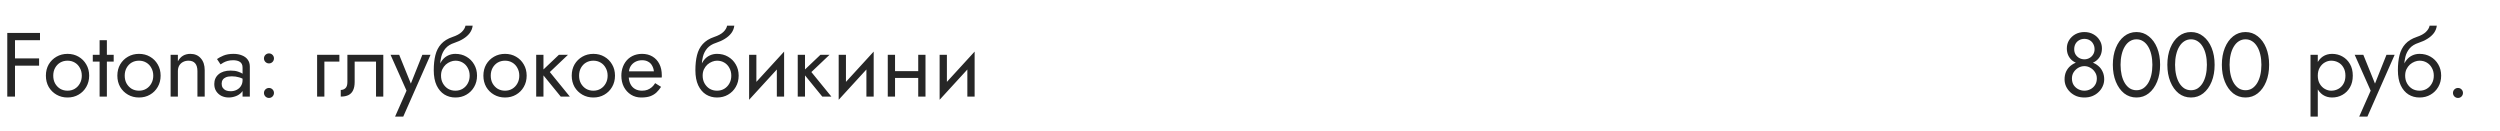 <?xml version="1.0" encoding="UTF-8"?> <svg xmlns="http://www.w3.org/2000/svg" width="440" height="23" viewBox="0 0 440 23" fill="none"> <path d="M2.032 7.08V5.8H7.04V7.08H2.032ZM2.032 11.56V10.28H6.88V11.56H2.032ZM1.28 5.8H2.64V17H1.28V5.8ZM8.076 13.32C8.076 12.573 8.241 11.912 8.572 11.336C8.913 10.76 9.372 10.307 9.948 9.976C10.524 9.645 11.169 9.48 11.884 9.48C12.609 9.48 13.254 9.645 13.82 9.976C14.396 10.307 14.849 10.76 15.18 11.336C15.521 11.912 15.692 12.573 15.692 13.32C15.692 14.056 15.521 14.717 15.18 15.304C14.849 15.88 14.396 16.333 13.82 16.664C13.254 16.995 12.609 17.16 11.884 17.16C11.169 17.16 10.524 16.995 9.948 16.664C9.372 16.333 8.913 15.88 8.572 15.304C8.241 14.717 8.076 14.056 8.076 13.32ZM9.372 13.32C9.372 13.832 9.478 14.285 9.692 14.68C9.916 15.075 10.214 15.389 10.588 15.624C10.972 15.848 11.404 15.96 11.884 15.96C12.364 15.96 12.79 15.848 13.164 15.624C13.548 15.389 13.846 15.075 14.06 14.68C14.284 14.285 14.396 13.832 14.396 13.32C14.396 12.808 14.284 12.355 14.06 11.96C13.846 11.555 13.548 11.24 13.164 11.016C12.79 10.792 12.364 10.68 11.884 10.68C11.404 10.68 10.972 10.792 10.588 11.016C10.214 11.24 9.916 11.555 9.692 11.96C9.478 12.355 9.372 12.808 9.372 13.32ZM16.33 9.64H20.01V10.84H16.33V9.64ZM17.53 7.08H18.81V17H17.53V7.08ZM20.654 13.32C20.654 12.573 20.819 11.912 21.15 11.336C21.491 10.76 21.95 10.307 22.526 9.976C23.102 9.645 23.747 9.48 24.462 9.48C25.187 9.48 25.832 9.645 26.398 9.976C26.974 10.307 27.427 10.76 27.758 11.336C28.099 11.912 28.27 12.573 28.27 13.32C28.27 14.056 28.099 14.717 27.758 15.304C27.427 15.88 26.974 16.333 26.398 16.664C25.832 16.995 25.187 17.16 24.462 17.16C23.747 17.16 23.102 16.995 22.526 16.664C21.95 16.333 21.491 15.88 21.15 15.304C20.819 14.717 20.654 14.056 20.654 13.32ZM21.95 13.32C21.95 13.832 22.056 14.285 22.27 14.68C22.494 15.075 22.792 15.389 23.166 15.624C23.55 15.848 23.982 15.96 24.462 15.96C24.942 15.96 25.368 15.848 25.742 15.624C26.126 15.389 26.424 15.075 26.638 14.68C26.862 14.285 26.974 13.832 26.974 13.32C26.974 12.808 26.862 12.355 26.638 11.96C26.424 11.555 26.126 11.24 25.742 11.016C25.368 10.792 24.942 10.68 24.462 10.68C23.982 10.68 23.55 10.792 23.166 11.016C22.792 11.24 22.494 11.555 22.27 11.96C22.056 12.355 21.95 12.808 21.95 13.32ZM34.748 12.52C34.748 11.912 34.615 11.453 34.348 11.144C34.081 10.835 33.692 10.68 33.18 10.68C32.807 10.68 32.476 10.76 32.188 10.92C31.911 11.069 31.692 11.283 31.532 11.56C31.383 11.837 31.308 12.157 31.308 12.52V17H30.028V9.64H31.308V10.792C31.553 10.344 31.858 10.013 32.22 9.8C32.593 9.587 33.02 9.48 33.5 9.48C34.279 9.48 34.892 9.741 35.34 10.264C35.799 10.776 36.028 11.475 36.028 12.36V17H34.748V12.52ZM39.01 14.728C39.01 15.005 39.074 15.245 39.202 15.448C39.341 15.651 39.528 15.805 39.762 15.912C40.008 16.008 40.285 16.056 40.594 16.056C40.989 16.056 41.341 15.976 41.65 15.816C41.97 15.656 42.221 15.432 42.402 15.144C42.594 14.845 42.69 14.504 42.69 14.12L42.946 15.08C42.946 15.549 42.802 15.939 42.514 16.248C42.237 16.557 41.89 16.787 41.474 16.936C41.069 17.085 40.664 17.16 40.258 17.16C39.81 17.16 39.389 17.069 38.994 16.888C38.61 16.696 38.301 16.424 38.066 16.072C37.832 15.72 37.714 15.293 37.714 14.792C37.714 14.077 37.965 13.507 38.466 13.08C38.978 12.643 39.688 12.424 40.594 12.424C41.128 12.424 41.57 12.488 41.922 12.616C42.285 12.733 42.573 12.872 42.786 13.032C43 13.181 43.144 13.304 43.218 13.4V14.152C42.845 13.896 42.461 13.715 42.066 13.608C41.672 13.491 41.25 13.432 40.802 13.432C40.386 13.432 40.045 13.485 39.778 13.592C39.522 13.699 39.33 13.848 39.202 14.04C39.074 14.232 39.01 14.461 39.01 14.728ZM38.818 11.336L38.194 10.392C38.472 10.189 38.85 9.987 39.33 9.784C39.821 9.581 40.408 9.48 41.09 9.48C41.666 9.48 42.168 9.571 42.594 9.752C43.032 9.923 43.368 10.173 43.602 10.504C43.848 10.835 43.97 11.24 43.97 11.72V17H42.69V11.896C42.69 11.64 42.648 11.432 42.562 11.272C42.477 11.101 42.354 10.968 42.194 10.872C42.045 10.776 41.869 10.707 41.666 10.664C41.464 10.621 41.25 10.6 41.026 10.6C40.664 10.6 40.333 10.643 40.034 10.728C39.746 10.813 39.501 10.915 39.298 11.032C39.096 11.149 38.936 11.251 38.818 11.336ZM46.458 16.36C46.458 16.115 46.543 15.907 46.714 15.736C46.895 15.565 47.103 15.48 47.337 15.48C47.583 15.48 47.791 15.565 47.962 15.736C48.132 15.907 48.218 16.115 48.218 16.36C48.218 16.595 48.132 16.803 47.962 16.984C47.791 17.155 47.583 17.24 47.337 17.24C47.103 17.24 46.895 17.155 46.714 16.984C46.543 16.803 46.458 16.595 46.458 16.36ZM46.458 10.28C46.458 10.035 46.543 9.827 46.714 9.656C46.895 9.485 47.103 9.4 47.337 9.4C47.583 9.4 47.791 9.485 47.962 9.656C48.132 9.827 48.218 10.035 48.218 10.28C48.218 10.515 48.132 10.723 47.962 10.904C47.791 11.075 47.583 11.16 47.337 11.16C47.103 11.16 46.895 11.075 46.714 10.904C46.543 10.723 46.458 10.515 46.458 10.28ZM55.811 9.64H59.731V10.84H57.091V17H55.811V9.64ZM67.46 9.64V17H66.18V10.84H62.42V14.44C62.42 15.016 62.33 15.496 62.148 15.88C61.978 16.253 61.711 16.536 61.349 16.728C60.986 16.909 60.527 17 59.972 17V15.832C60.292 15.832 60.565 15.731 60.788 15.528C61.023 15.325 61.141 14.963 61.141 14.44V9.64H67.46ZM75.774 9.64L70.974 20.52H69.534L71.55 15.96L68.734 9.64H70.254L72.59 15.4L72.062 15.336L74.334 9.64H75.774ZM80.149 10.68V9.48C80.875 9.48 81.52 9.645 82.085 9.976C82.661 10.307 83.115 10.76 83.445 11.336C83.787 11.912 83.957 12.573 83.957 13.32C83.957 14.056 83.787 14.717 83.445 15.304C83.115 15.88 82.661 16.333 82.085 16.664C81.52 16.995 80.875 17.16 80.149 17.16C79.435 17.16 78.789 16.984 78.213 16.632C77.637 16.269 77.179 15.731 76.837 15.016C76.507 14.301 76.341 13.416 76.341 12.36L77.621 13.32C77.621 13.832 77.733 14.285 77.957 14.68C78.181 15.075 78.48 15.389 78.853 15.624C79.237 15.848 79.669 15.96 80.149 15.96C80.629 15.96 81.056 15.848 81.429 15.624C81.813 15.389 82.112 15.075 82.325 14.68C82.549 14.285 82.661 13.832 82.661 13.32C82.661 12.808 82.549 12.355 82.325 11.96C82.112 11.555 81.813 11.24 81.429 11.016C81.056 10.792 80.629 10.68 80.149 10.68ZM77.045 13.32C77.045 12.723 77.12 12.189 77.269 11.72C77.419 11.24 77.632 10.835 77.909 10.504C78.187 10.173 78.512 9.923 78.885 9.752C79.269 9.571 79.691 9.48 80.149 9.48V10.68C79.872 10.68 79.584 10.739 79.285 10.856C78.987 10.973 78.709 11.144 78.453 11.368C78.208 11.592 78.005 11.869 77.845 12.2C77.696 12.52 77.621 12.893 77.621 13.32H77.045ZM76.341 12.36C76.341 11.357 76.437 10.472 76.629 9.704C76.821 8.936 77.157 8.285 77.637 7.752C78.128 7.208 78.8 6.792 79.653 6.504C80.379 6.259 80.917 5.965 81.269 5.624C81.632 5.272 81.851 4.904 81.925 4.52H83.189C83.136 4.989 82.965 5.421 82.677 5.816C82.389 6.2 82.011 6.536 81.541 6.824C81.083 7.112 80.56 7.352 79.973 7.544C79.312 7.757 78.795 8.077 78.421 8.504C78.059 8.931 77.808 9.416 77.669 9.96C77.531 10.493 77.461 11.027 77.461 11.56V13.208L76.341 12.36ZM85.076 13.32C85.076 12.573 85.241 11.912 85.572 11.336C85.913 10.76 86.372 10.307 86.948 9.976C87.524 9.645 88.169 9.48 88.884 9.48C89.609 9.48 90.254 9.645 90.82 9.976C91.396 10.307 91.849 10.76 92.18 11.336C92.521 11.912 92.692 12.573 92.692 13.32C92.692 14.056 92.521 14.717 92.18 15.304C91.849 15.88 91.396 16.333 90.82 16.664C90.254 16.995 89.609 17.16 88.884 17.16C88.169 17.16 87.524 16.995 86.948 16.664C86.372 16.333 85.913 15.88 85.572 15.304C85.241 14.717 85.076 14.056 85.076 13.32ZM86.372 13.32C86.372 13.832 86.478 14.285 86.692 14.68C86.916 15.075 87.214 15.389 87.588 15.624C87.972 15.848 88.404 15.96 88.884 15.96C89.364 15.96 89.79 15.848 90.164 15.624C90.548 15.389 90.846 15.075 91.06 14.68C91.284 14.285 91.396 13.832 91.396 13.32C91.396 12.808 91.284 12.355 91.06 11.96C90.846 11.555 90.548 11.24 90.164 11.016C89.79 10.792 89.364 10.68 88.884 10.68C88.404 10.68 87.972 10.792 87.588 11.016C87.214 11.24 86.916 11.555 86.692 11.96C86.478 12.355 86.372 12.808 86.372 13.32ZM94.37 9.64H95.65V17H94.37V9.64ZM98.37 9.64H99.97L96.77 12.68L100.29 17H98.69L95.17 12.68L98.37 9.64ZM100.623 13.32C100.623 12.573 100.788 11.912 101.118 11.336C101.46 10.76 101.919 10.307 102.495 9.976C103.071 9.645 103.716 9.48 104.431 9.48C105.156 9.48 105.801 9.645 106.367 9.976C106.943 10.307 107.396 10.76 107.727 11.336C108.068 11.912 108.239 12.573 108.239 13.32C108.239 14.056 108.068 14.717 107.727 15.304C107.396 15.88 106.943 16.333 106.367 16.664C105.801 16.995 105.156 17.16 104.431 17.16C103.716 17.16 103.071 16.995 102.495 16.664C101.919 16.333 101.46 15.88 101.118 15.304C100.788 14.717 100.623 14.056 100.623 13.32ZM101.919 13.32C101.919 13.832 102.025 14.285 102.239 14.68C102.463 15.075 102.761 15.389 103.135 15.624C103.519 15.848 103.951 15.96 104.431 15.96C104.911 15.96 105.337 15.848 105.711 15.624C106.095 15.389 106.393 15.075 106.607 14.68C106.831 14.285 106.943 13.832 106.943 13.32C106.943 12.808 106.831 12.355 106.607 11.96C106.393 11.555 106.095 11.24 105.711 11.016C105.337 10.792 104.911 10.68 104.431 10.68C103.951 10.68 103.519 10.792 103.135 11.016C102.761 11.24 102.463 11.555 102.239 11.96C102.025 12.355 101.919 12.808 101.919 13.32ZM110.173 13.64V12.552H115.085C115.042 12.168 114.936 11.832 114.765 11.544C114.605 11.245 114.376 11.016 114.077 10.856C113.789 10.685 113.432 10.6 113.005 10.6C112.578 10.6 112.189 10.691 111.837 10.872C111.485 11.053 111.202 11.315 110.989 11.656C110.786 11.987 110.685 12.381 110.685 12.84L110.653 13.32C110.653 13.885 110.749 14.365 110.941 14.76C111.133 15.155 111.405 15.453 111.757 15.656C112.109 15.859 112.525 15.96 113.005 15.96C113.368 15.96 113.688 15.907 113.965 15.8C114.253 15.683 114.509 15.528 114.733 15.336C114.957 15.133 115.149 14.899 115.309 14.632L116.349 15.288C116.104 15.661 115.832 15.992 115.533 16.28C115.234 16.557 114.872 16.776 114.445 16.936C114.018 17.085 113.485 17.16 112.845 17.16C112.184 17.16 111.586 16.995 111.053 16.664C110.53 16.333 110.114 15.88 109.805 15.304C109.506 14.717 109.357 14.056 109.357 13.32C109.357 13.181 109.362 13.048 109.373 12.92C109.384 12.792 109.4 12.664 109.421 12.536C109.528 11.928 109.741 11.395 110.061 10.936C110.381 10.477 110.792 10.12 111.293 9.864C111.805 9.608 112.376 9.48 113.005 9.48C113.698 9.48 114.306 9.635 114.829 9.944C115.352 10.253 115.757 10.691 116.045 11.256C116.333 11.811 116.477 12.477 116.477 13.256C116.477 13.32 116.477 13.384 116.477 13.448C116.477 13.512 116.472 13.576 116.461 13.64H110.173ZM126.196 10.68V9.48C126.921 9.48 127.567 9.645 128.132 9.976C128.708 10.307 129.161 10.76 129.492 11.336C129.833 11.912 130.004 12.573 130.004 13.32C130.004 14.056 129.833 14.717 129.492 15.304C129.161 15.88 128.708 16.333 128.132 16.664C127.567 16.995 126.921 17.16 126.196 17.16C125.481 17.16 124.836 16.984 124.26 16.632C123.684 16.269 123.225 15.731 122.884 15.016C122.553 14.301 122.388 13.416 122.388 12.36L123.668 13.32C123.668 13.832 123.78 14.285 124.004 14.68C124.228 15.075 124.527 15.389 124.9 15.624C125.284 15.848 125.716 15.96 126.196 15.96C126.676 15.96 127.103 15.848 127.476 15.624C127.86 15.389 128.159 15.075 128.372 14.68C128.596 14.285 128.708 13.832 128.708 13.32C128.708 12.808 128.596 12.355 128.372 11.96C128.159 11.555 127.86 11.24 127.476 11.016C127.103 10.792 126.676 10.68 126.196 10.68ZM123.092 13.32C123.092 12.723 123.167 12.189 123.316 11.72C123.465 11.24 123.679 10.835 123.956 10.504C124.233 10.173 124.559 9.923 124.932 9.752C125.316 9.571 125.737 9.48 126.196 9.48V10.68C125.919 10.68 125.631 10.739 125.332 10.856C125.033 10.973 124.756 11.144 124.5 11.368C124.255 11.592 124.052 11.869 123.892 12.2C123.743 12.52 123.668 12.893 123.668 13.32H123.092ZM122.388 12.36C122.388 11.357 122.484 10.472 122.676 9.704C122.868 8.936 123.204 8.285 123.684 7.752C124.175 7.208 124.847 6.792 125.7 6.504C126.425 6.259 126.964 5.965 127.316 5.624C127.679 5.272 127.897 4.904 127.972 4.52H129.236C129.183 4.989 129.012 5.421 128.724 5.816C128.436 6.2 128.057 6.536 127.588 6.824C127.129 7.112 126.607 7.352 126.02 7.544C125.359 7.757 124.841 8.077 124.468 8.504C124.105 8.931 123.855 9.416 123.716 9.96C123.577 10.493 123.508 11.027 123.508 11.56V13.208L122.388 12.36ZM137.923 10.92L131.843 17.56L131.923 15.72L138.003 9.08L137.923 10.92ZM133.123 9.64V15.8L131.843 17.56V9.64H133.123ZM138.003 9.08V17H136.723V10.84L138.003 9.08ZM140.401 9.64H141.681V17H140.401V9.64ZM144.401 9.64H146.001L142.801 12.68L146.321 17H144.721L141.201 12.68L144.401 9.64ZM153.688 10.92L147.608 17.56L147.688 15.72L153.768 9.08L153.688 10.92ZM148.888 9.64V15.8L147.608 17.56V9.64H148.888ZM153.768 9.08V17H152.488V10.84L153.768 9.08ZM156.999 13.72V12.52H162.439V13.72H156.999ZM161.607 9.64H162.887V17H161.607V9.64ZM156.247 9.64H157.527V17H156.247V9.64ZM171.454 10.92L165.374 17.56L165.454 15.72L171.534 9.08L171.454 10.92ZM166.654 9.64V15.8L165.374 17.56V9.64H166.654ZM171.534 9.08V17H170.254V10.84L171.534 9.08Z" fill="#262626"></path> <path d="M363.764 8.504C363.764 7.971 363.898 7.491 364.164 7.064C364.442 6.627 364.81 6.28 365.268 6.024C365.738 5.768 366.266 5.64 366.852 5.64C367.439 5.64 367.962 5.768 368.42 6.024C368.89 6.28 369.258 6.627 369.524 7.064C369.802 7.491 369.94 7.971 369.94 8.504C369.94 8.941 369.866 9.336 369.716 9.688C369.567 10.029 369.354 10.323 369.076 10.568C368.81 10.813 368.484 11 368.1 11.128C367.727 11.256 367.311 11.32 366.852 11.32C366.394 11.32 365.972 11.256 365.588 11.128C365.215 11 364.89 10.813 364.612 10.568C364.346 10.323 364.138 10.029 363.988 9.688C363.839 9.336 363.764 8.941 363.764 8.504ZM365.06 8.664C365.06 9.016 365.14 9.325 365.3 9.592C365.471 9.859 365.69 10.067 365.956 10.216C366.234 10.365 366.532 10.44 366.852 10.44C367.172 10.44 367.466 10.365 367.732 10.216C368.01 10.067 368.228 9.859 368.388 9.592C368.559 9.325 368.644 9.016 368.644 8.664C368.644 8.312 368.564 7.997 368.404 7.72C368.255 7.443 368.047 7.229 367.78 7.08C367.514 6.92 367.204 6.84 366.852 6.84C366.511 6.84 366.202 6.92 365.924 7.08C365.658 7.229 365.444 7.443 365.284 7.72C365.135 7.997 365.06 8.312 365.06 8.664ZM363.364 13.96C363.364 13.448 363.455 12.995 363.636 12.6C363.828 12.195 364.084 11.859 364.404 11.592C364.735 11.315 365.108 11.107 365.524 10.968C365.951 10.829 366.394 10.76 366.852 10.76C367.311 10.76 367.748 10.829 368.164 10.968C368.591 11.107 368.964 11.315 369.284 11.592C369.615 11.859 369.871 12.195 370.052 12.6C370.244 12.995 370.34 13.448 370.34 13.96C370.34 14.397 370.25 14.808 370.068 15.192C369.898 15.576 369.652 15.917 369.332 16.216C369.023 16.515 368.655 16.749 368.228 16.92C367.812 17.08 367.354 17.16 366.852 17.16C366.351 17.16 365.887 17.08 365.46 16.92C365.044 16.749 364.676 16.515 364.356 16.216C364.047 15.917 363.802 15.576 363.62 15.192C363.45 14.808 363.364 14.397 363.364 13.96ZM364.66 13.8C364.66 14.259 364.762 14.648 364.964 14.968C365.178 15.288 365.45 15.533 365.78 15.704C366.122 15.875 366.479 15.96 366.852 15.96C367.226 15.96 367.578 15.875 367.908 15.704C368.25 15.533 368.522 15.288 368.724 14.968C368.938 14.648 369.044 14.259 369.044 13.8C369.044 13.395 368.938 13.032 368.724 12.712C368.522 12.381 368.25 12.12 367.908 11.928C367.578 11.736 367.226 11.64 366.852 11.64C366.479 11.64 366.122 11.736 365.78 11.928C365.45 12.12 365.178 12.381 364.964 12.712C364.762 13.032 364.66 13.395 364.66 13.8ZM373.219 11.4C373.219 12.051 373.283 12.653 373.411 13.208C373.539 13.752 373.725 14.227 373.971 14.632C374.216 15.027 374.509 15.336 374.851 15.56C375.203 15.773 375.592 15.88 376.019 15.88C376.456 15.88 376.845 15.773 377.187 15.56C377.528 15.336 377.821 15.027 378.067 14.632C378.312 14.227 378.499 13.752 378.627 13.208C378.755 12.653 378.819 12.051 378.819 11.4C378.819 10.749 378.755 10.152 378.627 9.608C378.499 9.053 378.312 8.579 378.067 8.184C377.821 7.779 377.528 7.469 377.187 7.256C376.845 7.032 376.456 6.92 376.019 6.92C375.592 6.92 375.203 7.032 374.851 7.256C374.509 7.469 374.216 7.779 373.971 8.184C373.725 8.579 373.539 9.053 373.411 9.608C373.283 10.152 373.219 10.749 373.219 11.4ZM371.859 11.4C371.859 10.28 372.035 9.288 372.387 8.424C372.739 7.56 373.224 6.883 373.843 6.392C374.472 5.891 375.197 5.64 376.019 5.64C376.84 5.64 377.56 5.891 378.179 6.392C378.808 6.883 379.299 7.56 379.651 8.424C380.003 9.288 380.179 10.28 380.179 11.4C380.179 12.52 380.003 13.512 379.651 14.376C379.299 15.24 378.808 15.923 378.179 16.424C377.56 16.915 376.84 17.16 376.019 17.16C375.197 17.16 374.472 16.915 373.843 16.424C373.224 15.923 372.739 15.24 372.387 14.376C372.035 13.512 371.859 12.52 371.859 11.4ZM382.812 11.4C382.812 12.051 382.877 12.653 383.005 13.208C383.133 13.752 383.319 14.227 383.565 14.632C383.81 15.027 384.103 15.336 384.445 15.56C384.797 15.773 385.186 15.88 385.613 15.88C386.05 15.88 386.439 15.773 386.781 15.56C387.122 15.336 387.415 15.027 387.661 14.632C387.906 14.227 388.093 13.752 388.221 13.208C388.349 12.653 388.413 12.051 388.413 11.4C388.413 10.749 388.349 10.152 388.221 9.608C388.093 9.053 387.906 8.579 387.661 8.184C387.415 7.779 387.122 7.469 386.781 7.256C386.439 7.032 386.05 6.92 385.613 6.92C385.186 6.92 384.797 7.032 384.445 7.256C384.103 7.469 383.81 7.779 383.565 8.184C383.319 8.579 383.133 9.053 383.005 9.608C382.877 10.152 382.812 10.749 382.812 11.4ZM381.453 11.4C381.453 10.28 381.629 9.288 381.981 8.424C382.333 7.56 382.818 6.883 383.437 6.392C384.066 5.891 384.791 5.64 385.613 5.64C386.434 5.64 387.154 5.891 387.773 6.392C388.402 6.883 388.893 7.56 389.245 8.424C389.597 9.288 389.773 10.28 389.773 11.4C389.773 12.52 389.597 13.512 389.245 14.376C388.893 15.24 388.402 15.923 387.773 16.424C387.154 16.915 386.434 17.16 385.613 17.16C384.791 17.16 384.066 16.915 383.437 16.424C382.818 15.923 382.333 15.24 381.981 14.376C381.629 13.512 381.453 12.52 381.453 11.4ZM392.406 11.4C392.406 12.051 392.47 12.653 392.598 13.208C392.726 13.752 392.913 14.227 393.158 14.632C393.404 15.027 393.697 15.336 394.038 15.56C394.39 15.773 394.78 15.88 395.206 15.88C395.644 15.88 396.033 15.773 396.374 15.56C396.716 15.336 397.009 15.027 397.254 14.632C397.5 14.227 397.686 13.752 397.814 13.208C397.942 12.653 398.006 12.051 398.006 11.4C398.006 10.749 397.942 10.152 397.814 9.608C397.686 9.053 397.5 8.579 397.254 8.184C397.009 7.779 396.716 7.469 396.374 7.256C396.033 7.032 395.644 6.92 395.206 6.92C394.78 6.92 394.39 7.032 394.038 7.256C393.697 7.469 393.404 7.779 393.158 8.184C392.913 8.579 392.726 9.053 392.598 9.608C392.47 10.152 392.406 10.749 392.406 11.4ZM391.046 11.4C391.046 10.28 391.222 9.288 391.574 8.424C391.926 7.56 392.412 6.883 393.03 6.392C393.66 5.891 394.385 5.64 395.206 5.64C396.028 5.64 396.748 5.891 397.366 6.392C397.996 6.883 398.486 7.56 398.838 8.424C399.19 9.288 399.366 10.28 399.366 11.4C399.366 12.52 399.19 13.512 398.838 14.376C398.486 15.24 397.996 15.923 397.366 16.424C396.748 16.915 396.028 17.16 395.206 17.16C394.385 17.16 393.66 16.915 393.03 16.424C392.412 15.923 391.926 15.24 391.574 14.376C391.222 13.512 391.046 12.52 391.046 11.4Z" fill="#262626"></path> <path d="M407.931 20.52H406.651V9.64H407.931V20.52ZM414.091 13.32C414.091 14.109 413.926 14.792 413.595 15.368C413.265 15.944 412.822 16.387 412.267 16.696C411.723 17.005 411.115 17.16 410.443 17.16C409.835 17.16 409.297 17.005 408.827 16.696C408.369 16.387 408.006 15.944 407.739 15.368C407.483 14.792 407.355 14.109 407.355 13.32C407.355 12.52 407.483 11.837 407.739 11.272C408.006 10.696 408.369 10.253 408.827 9.944C409.297 9.635 409.835 9.48 410.443 9.48C411.115 9.48 411.723 9.635 412.267 9.944C412.822 10.253 413.265 10.696 413.595 11.272C413.926 11.837 414.091 12.52 414.091 13.32ZM412.795 13.32C412.795 12.755 412.678 12.275 412.443 11.88C412.219 11.485 411.915 11.187 411.531 10.984C411.158 10.781 410.742 10.68 410.283 10.68C409.91 10.68 409.542 10.781 409.179 10.984C408.817 11.187 408.518 11.485 408.283 11.88C408.049 12.275 407.931 12.755 407.931 13.32C407.931 13.885 408.049 14.365 408.283 14.76C408.518 15.155 408.817 15.453 409.179 15.656C409.542 15.859 409.91 15.96 410.283 15.96C410.742 15.96 411.158 15.859 411.531 15.656C411.915 15.453 412.219 15.155 412.443 14.76C412.678 14.365 412.795 13.885 412.795 13.32ZM421.462 9.64L416.662 20.52H415.222L417.238 15.96L414.422 9.64H415.942L418.278 15.4L417.75 15.336L420.022 9.64H421.462ZM425.837 10.68V9.48C426.562 9.48 427.207 9.645 427.773 9.976C428.349 10.307 428.802 10.76 429.133 11.336C429.474 11.912 429.645 12.573 429.645 13.32C429.645 14.056 429.474 14.717 429.133 15.304C428.802 15.88 428.349 16.333 427.773 16.664C427.207 16.995 426.562 17.16 425.837 17.16C425.122 17.16 424.477 16.984 423.901 16.632C423.325 16.269 422.866 15.731 422.525 15.016C422.194 14.301 422.029 13.416 422.029 12.36L423.309 13.32C423.309 13.832 423.421 14.285 423.645 14.68C423.869 15.075 424.167 15.389 424.541 15.624C424.925 15.848 425.357 15.96 425.837 15.96C426.317 15.96 426.743 15.848 427.117 15.624C427.501 15.389 427.799 15.075 428.013 14.68C428.237 14.285 428.349 13.832 428.349 13.32C428.349 12.808 428.237 12.355 428.013 11.96C427.799 11.555 427.501 11.24 427.117 11.016C426.743 10.792 426.317 10.68 425.837 10.68ZM422.733 13.32C422.733 12.723 422.807 12.189 422.957 11.72C423.106 11.24 423.319 10.835 423.597 10.504C423.874 10.173 424.199 9.923 424.573 9.752C424.957 9.571 425.378 9.48 425.837 9.48V10.68C425.559 10.68 425.271 10.739 424.973 10.856C424.674 10.973 424.397 11.144 424.141 11.368C423.895 11.592 423.693 11.869 423.533 12.2C423.383 12.52 423.309 12.893 423.309 13.32H422.733ZM422.029 12.36C422.029 11.357 422.125 10.472 422.317 9.704C422.509 8.936 422.845 8.285 423.325 7.752C423.815 7.208 424.487 6.792 425.341 6.504C426.066 6.259 426.605 5.965 426.957 5.624C427.319 5.272 427.538 4.904 427.613 4.52H428.877C428.823 4.989 428.653 5.421 428.365 5.816C428.077 6.2 427.698 6.536 427.229 6.824C426.77 7.112 426.247 7.352 425.661 7.544C424.999 7.757 424.482 8.077 424.109 8.504C423.746 8.931 423.495 9.416 423.357 9.96C423.218 10.493 423.149 11.027 423.149 11.56V13.208L422.029 12.36ZM431.723 16.36C431.723 16.115 431.808 15.907 431.979 15.736C432.16 15.565 432.368 15.48 432.603 15.48C432.848 15.48 433.056 15.565 433.227 15.736C433.398 15.907 433.483 16.115 433.483 16.36C433.483 16.595 433.398 16.803 433.227 16.984C433.056 17.155 432.848 17.24 432.603 17.24C432.368 17.24 432.16 17.155 431.979 16.984C431.808 16.803 431.723 16.595 431.723 16.36Z" fill="#262626"></path> </svg> 
